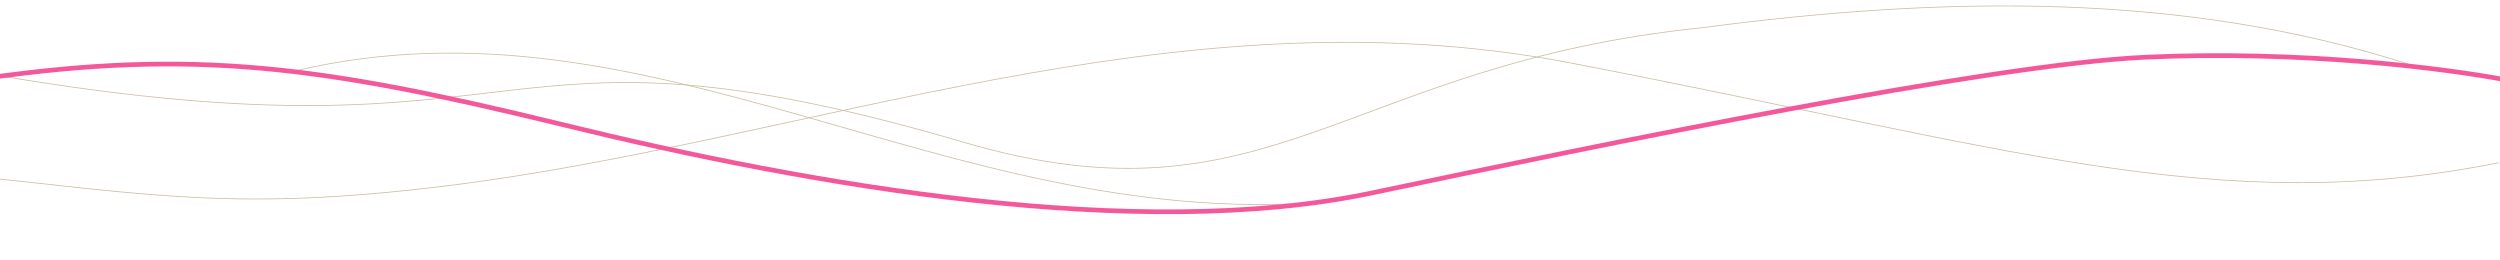 <?xml version="1.0" encoding="utf-8"?>
<!-- Generator: Adobe Illustrator 24.2.0, SVG Export Plug-In . SVG Version: 6.00 Build 0)  -->
<svg version="1.1" id="Calque_1" xmlns="http://www.w3.org/2000/svg" xmlns:xlink="http://www.w3.org/1999/xlink" x="0px" y="0px"
	 viewBox="0 0 1600 166.1" style="enable-background:new 0 0 1600 166.1;" xml:space="preserve">
<style type="text/css">
	.st0{fill:none;stroke:#CBBB9D;stroke-width:0.5;stroke-miterlimit:10;}
	.st1{fill:none;stroke:#F5589A;stroke-width:3;stroke-linecap:round;stroke-miterlimit:10;}
</style>
<path class="st0" d="M0.5,48.6C353,108.1,307,0.1,616.6,91c196.2,57.6,243.4-49.9,473.1-73.3c153.6-20.3,308.2-22.9,451.8,23.4"/>
<path class="st0" d="M844.5,129.6c-240,17-427-137.5-654.5-84.5"/>
<path class="st0" d="M1599.5,104.1C1418.7,140.2,1285,94,1002.6,39.8c-251.4-47.4-486.7,50.8-715.8,79c-135,16.9-192,5.6-310.9-6.8"
	/>
<path class="st1" d="M-10.1,50.2C123.7,31,206.6,42.3,359,79.5c161,39.5,369.1,75.6,518.9,44c149.8-31.6,396.3-82.4,495.4-86.9
	c99.1-4.5,189.5,6.8,231.6,14.7"/>
</svg>

